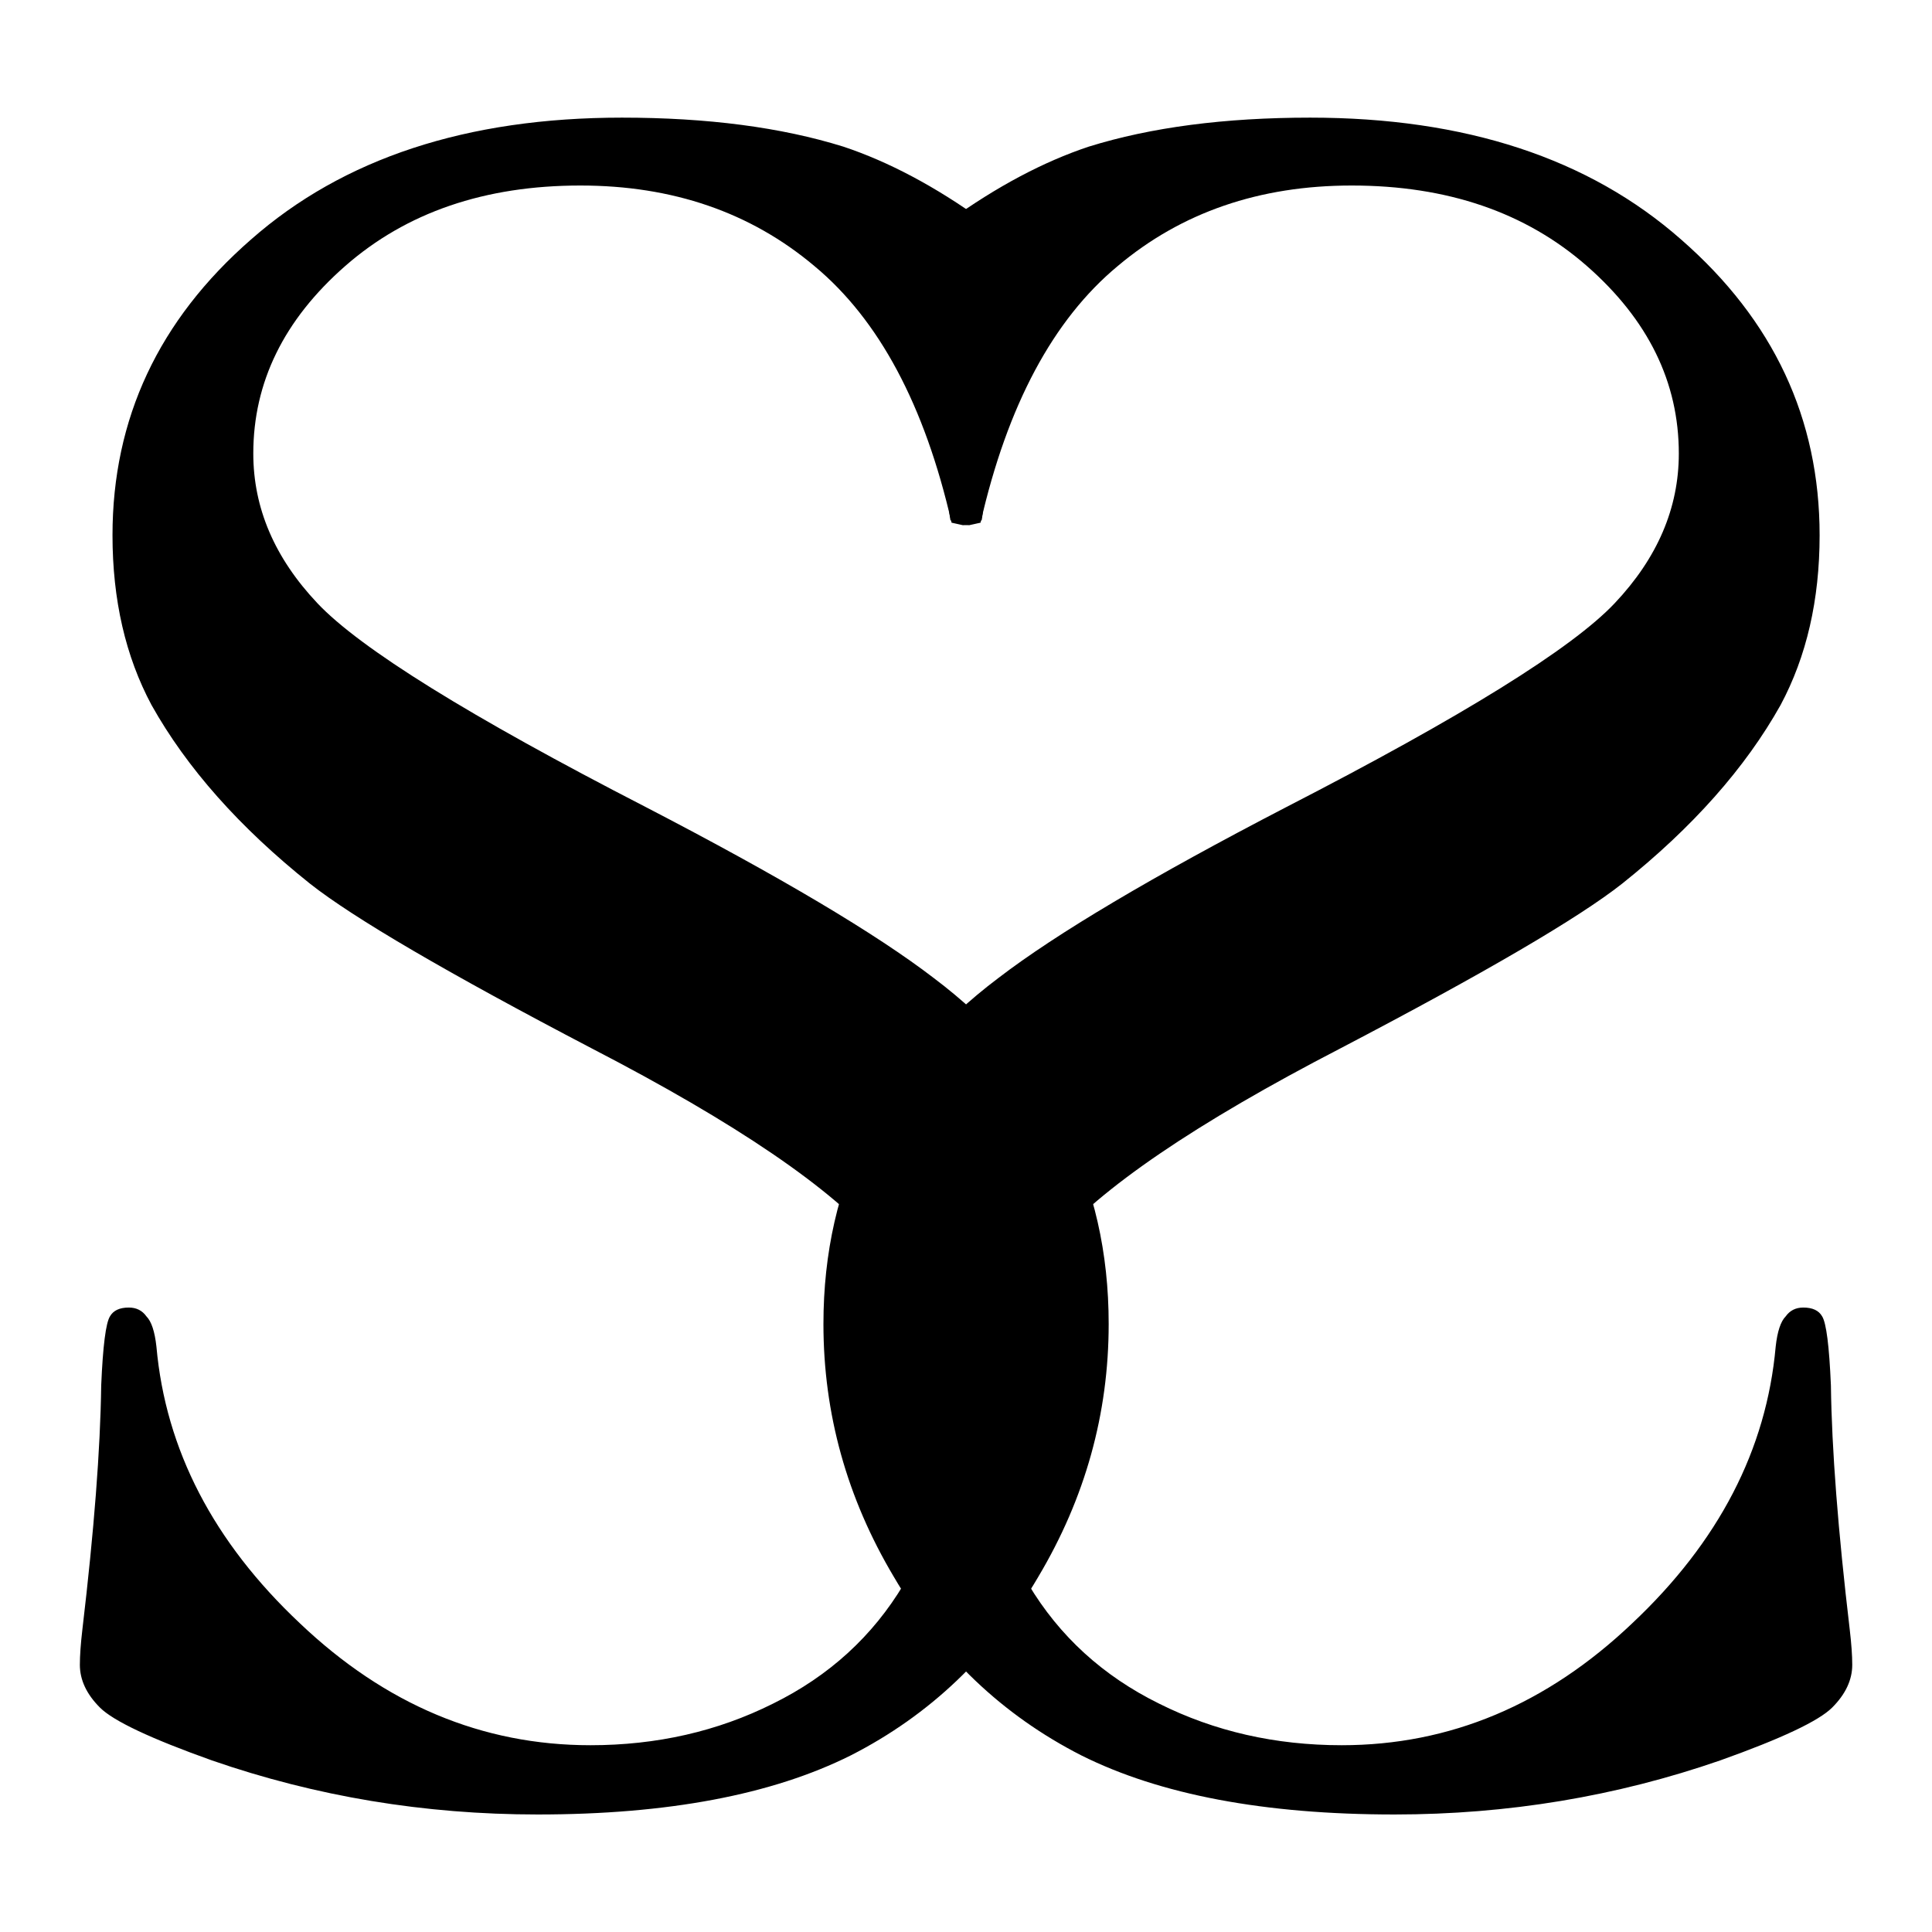 <?xml version="1.0" encoding="UTF-8" standalone="no"?>
<!-- Created with Inkscape (http://www.inkscape.org/) -->

<svg
   width="64"
   height="64"
   viewBox="0 0 16.933 16.933"
   version="1.1"
   id="svg5"
   sodipodi:docname="logo_sns_heart.svg"
   inkscape:version="1.1 (c68e22c387, 2021-05-23)"
   xmlns:inkscape="http://www.inkscape.org/namespaces/inkscape"
   xmlns:sodipodi="http://sodipodi.sourceforge.net/DTD/sodipodi-0.dtd"
   xmlns="http://www.w3.org/2000/svg"
   xmlns:svg="http://www.w3.org/2000/svg">
  <sodipodi:namedview
     id="namedview7"
     pagecolor="#ffffff"
     bordercolor="#999999"
     borderopacity="1"
     inkscape:pageshadow="0"
     inkscape:pageopacity="0"
     inkscape:pagecheckerboard="0"
     inkscape:document-units="mm"
     showgrid="false"
     units="px"
     width="64px"
     inkscape:zoom="8.6615949"
     inkscape:cx="24.187231"
     inkscape:cy="29.498032"
     inkscape:window-width="1920"
     inkscape:window-height="1001"
     inkscape:window-x="-9"
     inkscape:window-y="-9"
     inkscape:window-maximized="1"
     inkscape:current-layer="text3356-1" />
  <defs
     id="defs2" />
  <g
     inkscape:label="Layer 1"
     inkscape:groupmode="layer"
     id="layer1">
    <g
       id="g12529"
       transform="translate(-0.063,0.023)">
      <g
         aria-label="S"
         id="text3356-1"
         style="font-size:22.578px;line-height:1.25;font-family:Garamond;-inkscape-font-specification:Garamond;direction:rtl;stroke-width:0.265"
         inkscape:transform-center-x="5.0292487"
         inkscape:transform-center-y="8.1382388">
        <path
           d="M 8.678,1.912 Q 8.766,2.64 8.766,2.75 L 8.722,3.731 Q 8.7,4.359 8.667,4.536 8.568,4.58 8.502,4.58 L 8.403,4.558 Q 8.05,3.014 7.201,2.309 6.363,1.603 5.15,1.603 q -1.257,0 -2.062,0.706 -0.805,0.706 -0.805,1.643 0,0.717 0.562,1.312 0.562,0.595 2.877,1.786 1.764,0.915 2.525,1.499 0.761,0.573 1.147,1.334 0.386,0.761 0.386,1.698 0,1.18 -0.617,2.216 -0.606,1.036 -1.643,1.565 -1.036,0.518 -2.745,0.518 -1.488,0 -2.855,-0.474 -0.805,-0.287 -0.981,-0.463 -0.176,-0.176 -0.176,-0.375 0,-0.121 0.022,-0.309 0.154,-1.301 0.165,-2.139 0.022,-0.518 0.077,-0.606 0.044,-0.077 0.165,-0.077 0.099,0 0.154,0.077 0.066,0.066 0.088,0.265 0.121,1.356 1.257,2.425 1.124,1.069 2.547,1.069 0.871,0 1.599,-0.364 0.739,-0.364 1.147,-1.047 0.419,-0.695 0.419,-1.345 0,-0.893 -0.628,-1.632 Q 7.146,10.147 5.25,9.166 3.353,8.174 2.78,7.722 1.854,6.983 1.391,6.156 1.049,5.517 1.049,4.668 q 0,-1.532 1.213,-2.591 1.213,-1.069 3.252,-1.069 1.124,0 1.94,0.254 0.595,0.198 1.224,0.65 z"
           id="path12565" />
      </g>
      <g
         aria-label="S"
         id="use14395-2"
         style="font-size:22.578px;line-height:1.25;font-family:Garamond;-inkscape-font-specification:Garamond;direction:rtl;stroke-width:0.265"
         inkscape:transform-center-x="5.0292487"
         inkscape:transform-center-y="8.1382388"
         transform="matrix(-1,0,0,1,17.06,0)">
        <path
           d="M 8.678,1.912 Q 8.766,2.64 8.766,2.75 L 8.722,3.731 Q 8.7,4.359 8.667,4.536 8.568,4.58 8.502,4.58 L 8.403,4.558 Q 8.05,3.014 7.201,2.309 6.363,1.603 5.15,1.603 q -1.257,0 -2.062,0.706 -0.805,0.706 -0.805,1.643 0,0.717 0.562,1.312 0.562,0.595 2.877,1.786 1.764,0.915 2.525,1.499 0.761,0.573 1.147,1.334 0.386,0.761 0.386,1.698 0,1.18 -0.617,2.216 -0.606,1.036 -1.643,1.565 -1.036,0.518 -2.745,0.518 -1.488,0 -2.855,-0.474 -0.805,-0.287 -0.981,-0.463 -0.176,-0.176 -0.176,-0.375 0,-0.121 0.022,-0.309 0.154,-1.301 0.165,-2.139 0.022,-0.518 0.077,-0.606 0.044,-0.077 0.165,-0.077 0.099,0 0.154,0.077 0.066,0.066 0.088,0.265 0.121,1.356 1.257,2.425 1.124,1.069 2.547,1.069 0.871,0 1.599,-0.364 0.739,-0.364 1.147,-1.047 0.419,-0.695 0.419,-1.345 0,-0.893 -0.628,-1.632 Q 7.146,10.147 5.25,9.166 3.353,8.174 2.78,7.722 1.854,6.983 1.391,6.156 1.049,5.517 1.049,4.668 q 0,-1.532 1.213,-2.591 1.213,-1.069 3.252,-1.069 1.124,0 1.94,0.254 0.595,0.198 1.224,0.65 z"
           id="path12586" />
      </g>
    </g>
  </g>
</svg>
